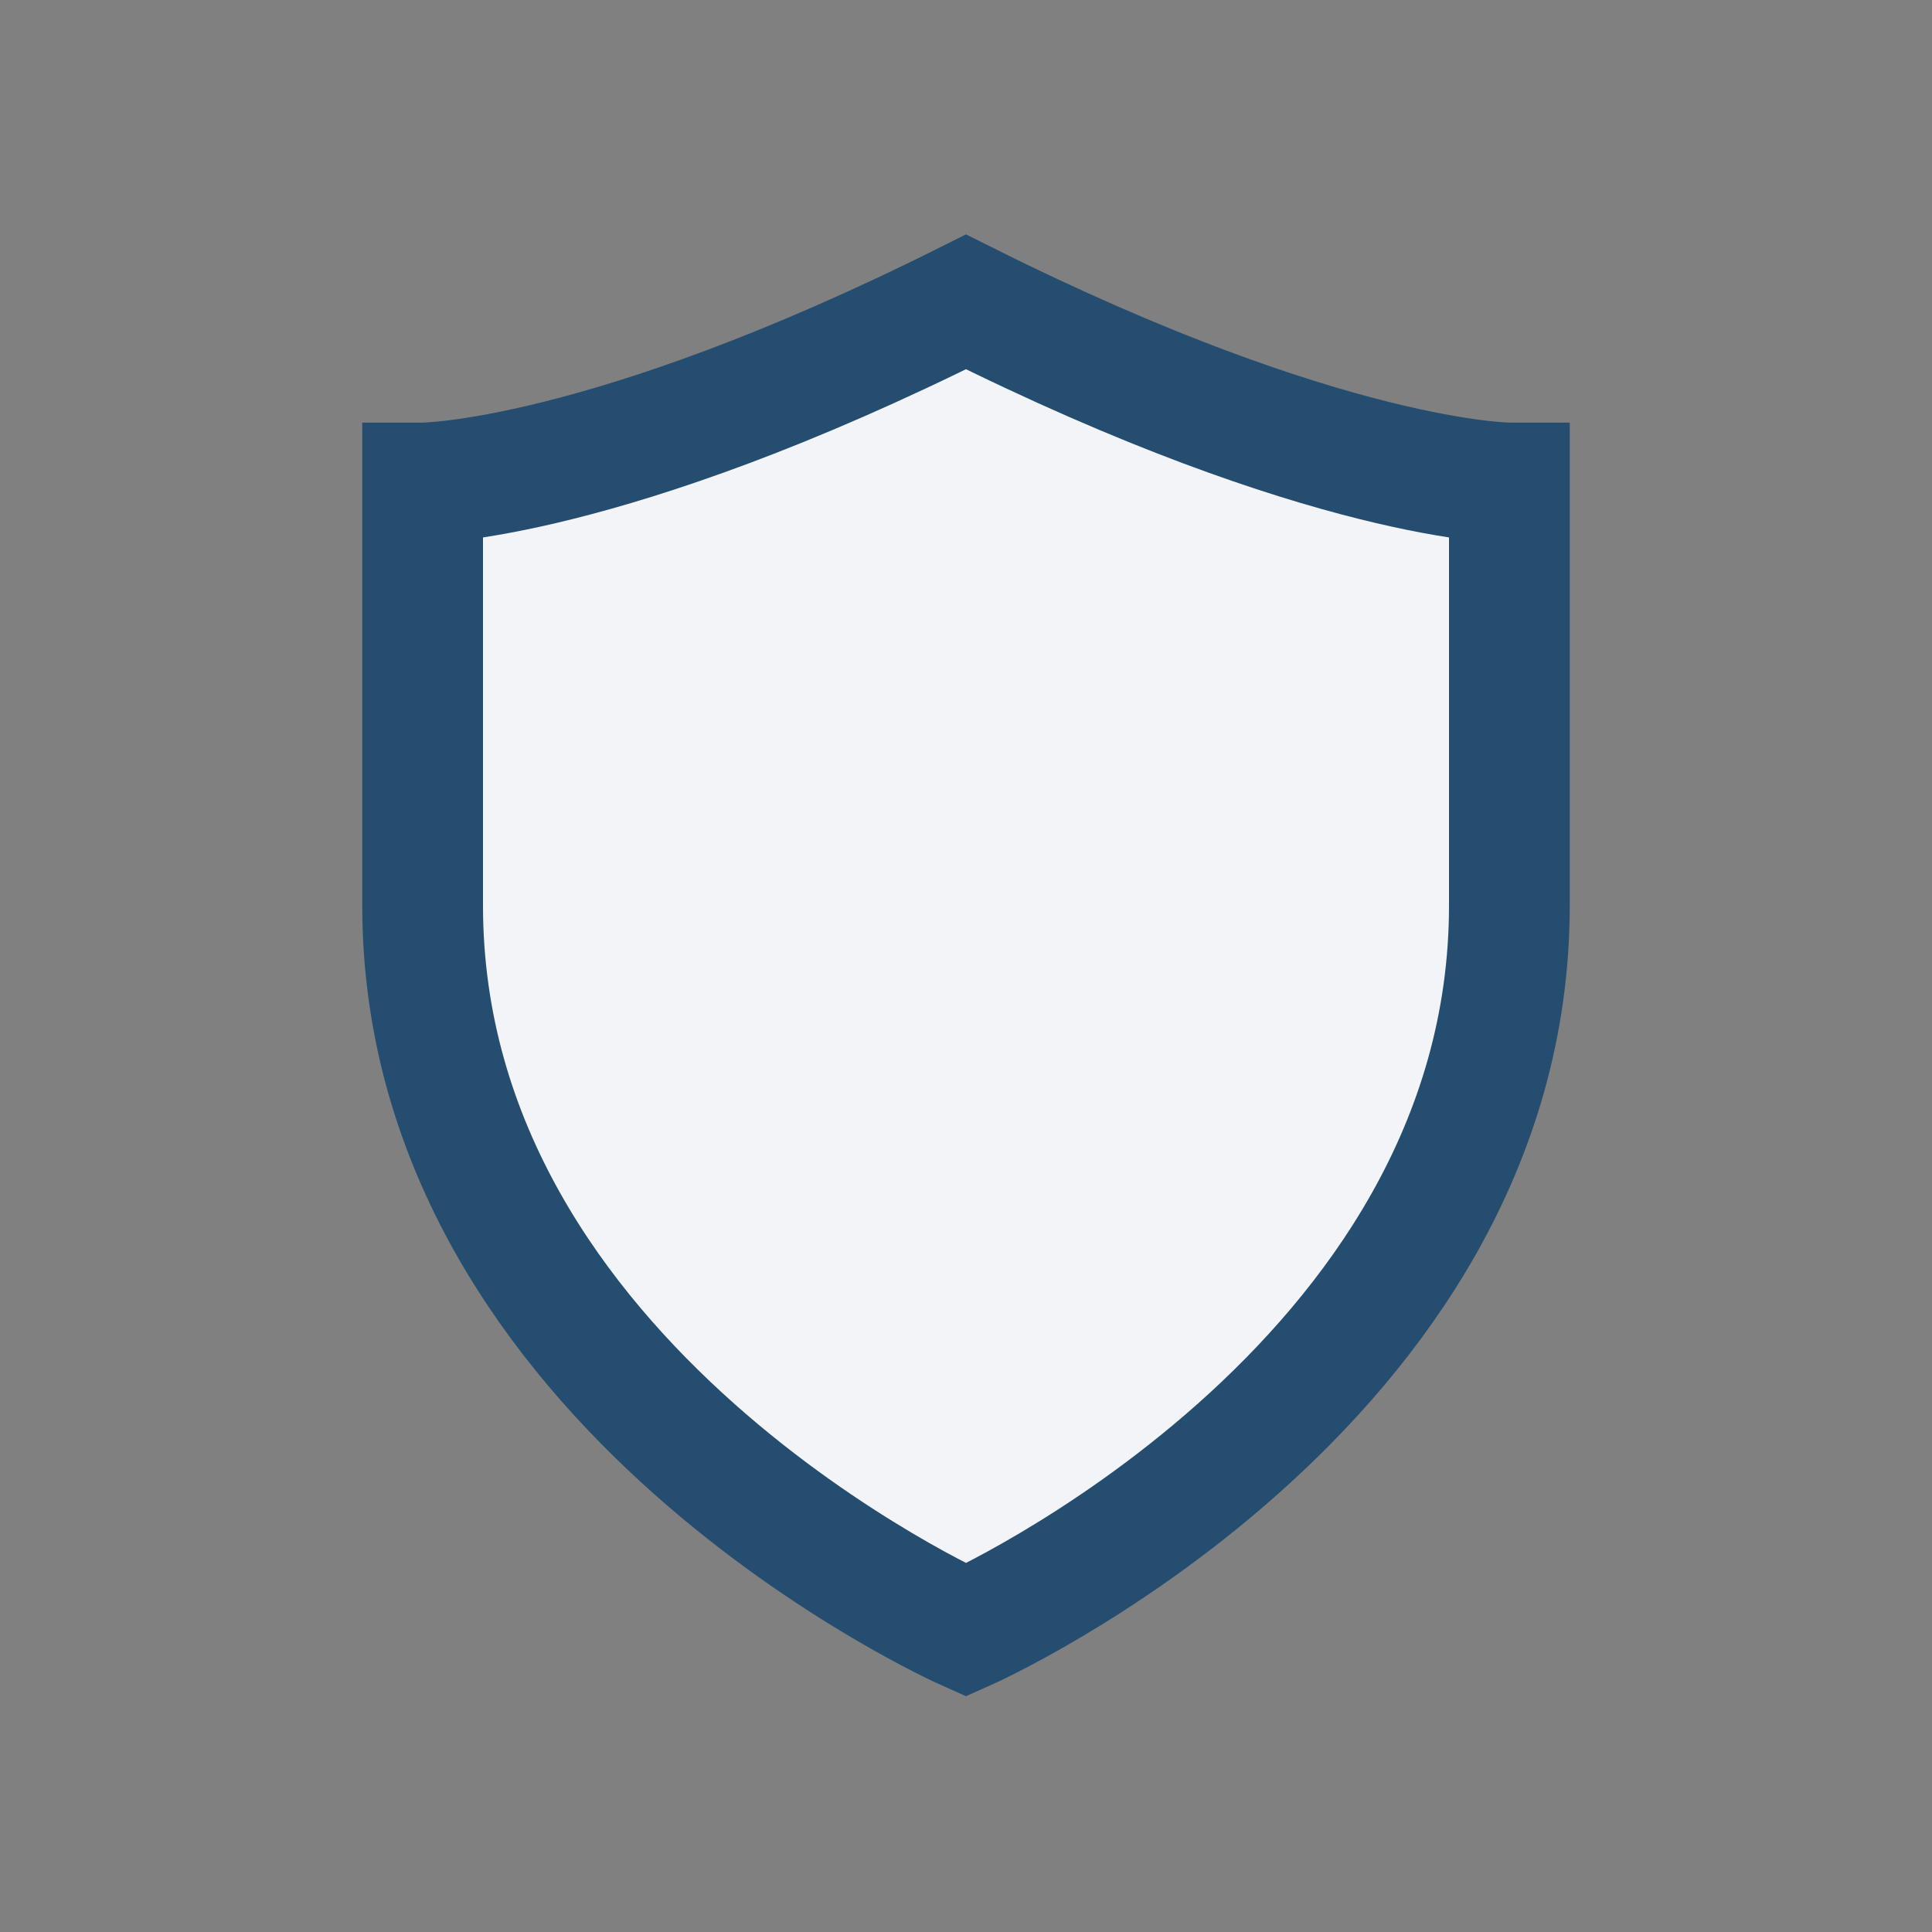 <?xml version="1.0" encoding="UTF-8"?>
<svg xmlns="http://www.w3.org/2000/svg" width="32" height="32" viewBox="0 0 32 32"><rect x="0" y="0" width="32" height="32" fill="#808080" stroke="none"/><path d="M16 5c6 3 9 3 9 3v7c0 8-9 12-9 12s-9-4-9-12V8s3 0 9-3z" fill="#F2F4F8" stroke="#254D70" stroke-width="2"/></svg>